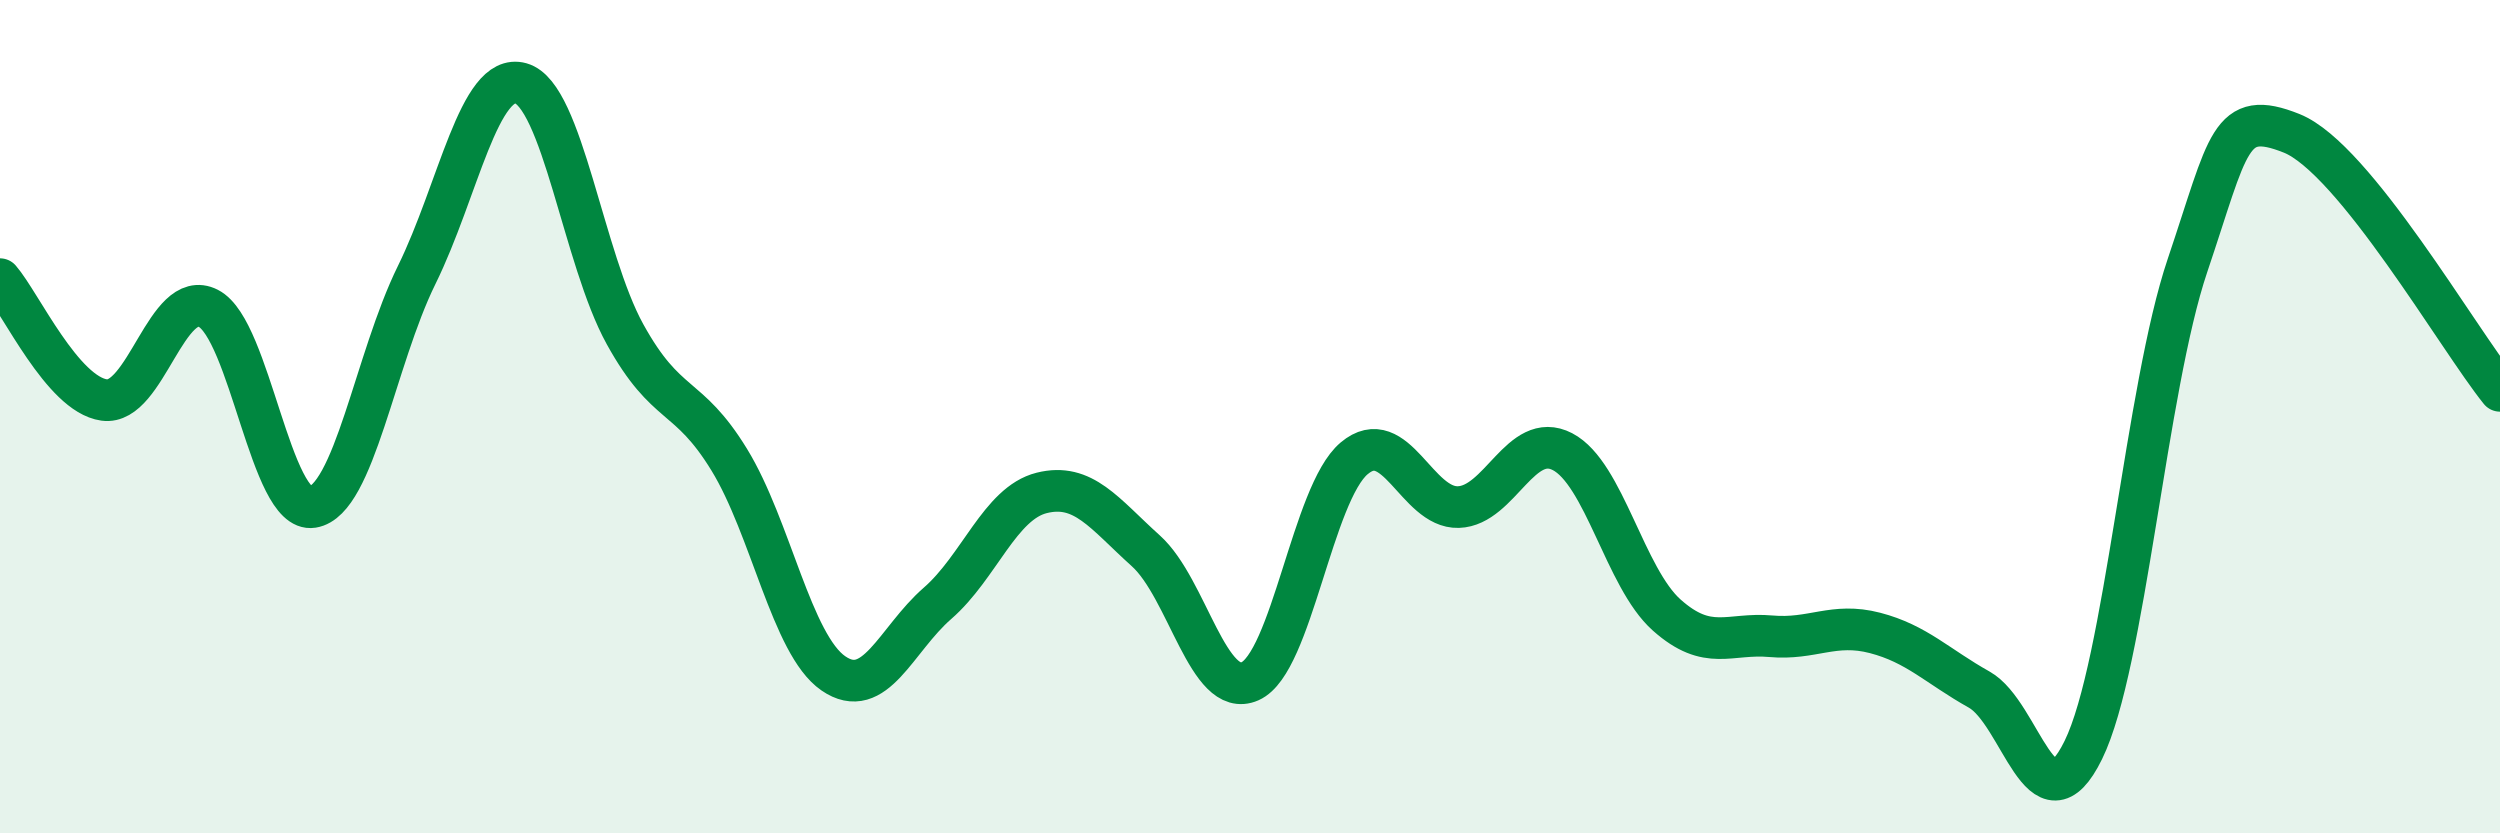
    <svg width="60" height="20" viewBox="0 0 60 20" xmlns="http://www.w3.org/2000/svg">
      <path
        d="M 0,6.7 C 0.5,7.28 1.5,9.46 2.5,9.6 C 3.5,9.74 4,6.89 5,7.4 C 6,7.91 6.5,12.33 7.5,12.17 C 8.5,12.01 9,8.63 10,6.6 C 11,4.57 11.5,1.72 12.5,2 C 13.5,2.28 14,6.21 15,8.02 C 16,9.83 16.5,9.4 17.5,11.03 C 18.5,12.66 19,15.47 20,16.16 C 21,16.85 21.5,15.35 22.5,14.48 C 23.5,13.61 24,12.08 25,11.83 C 26,11.58 26.5,12.32 27.5,13.22 C 28.5,14.12 29,16.79 30,16.35 C 31,15.91 31.5,11.84 32.5,11 C 33.5,10.16 34,12.2 35,12.17 C 36,12.14 36.5,10.32 37.5,10.84 C 38.5,11.36 39,13.87 40,14.76 C 41,15.65 41.5,15.18 42.5,15.27 C 43.5,15.36 44,14.93 45,15.19 C 46,15.45 46.5,15.99 47.5,16.55 C 48.5,17.11 49,20.04 50,18 C 51,15.96 51.5,9.33 52.5,6.37 C 53.5,3.41 53.5,2.6 55,3.2 C 56.5,3.8 59,8.14 60,9.38L60 20L0 20Z"
        fill="#008740"
        opacity="0.1"
        stroke-linecap="round"
        stroke-linejoin="round"
      />
      <path
        d="M 0,6.7 C 0.5,7.28 1.5,9.46 2.5,9.6 C 3.5,9.74 4,6.89 5,7.4 C 6,7.91 6.5,12.33 7.5,12.17 C 8.5,12.01 9,8.63 10,6.6 C 11,4.57 11.5,1.72 12.5,2 C 13.5,2.28 14,6.21 15,8.02 C 16,9.83 16.5,9.4 17.5,11.03 C 18.5,12.66 19,15.47 20,16.16 C 21,16.85 21.5,15.35 22.5,14.48 C 23.5,13.61 24,12.08 25,11.83 C 26,11.58 26.5,12.32 27.5,13.22 C 28.5,14.12 29,16.79 30,16.35 C 31,15.91 31.5,11.84 32.5,11 C 33.5,10.16 34,12.2 35,12.17 C 36,12.14 36.5,10.32 37.5,10.84 C 38.5,11.36 39,13.87 40,14.76 C 41,15.65 41.5,15.18 42.5,15.27 C 43.5,15.36 44,14.93 45,15.19 C 46,15.45 46.5,15.99 47.5,16.55 C 48.5,17.11 49,20.04 50,18 C 51,15.96 51.5,9.33 52.5,6.37 C 53.5,3.41 53.5,2.6 55,3.2 C 56.5,3.8 59,8.14 60,9.38"
        stroke="#008740"
        stroke-width="1"
        fill="none"
        stroke-linecap="round"
        stroke-linejoin="round"
      />
    </svg>
  